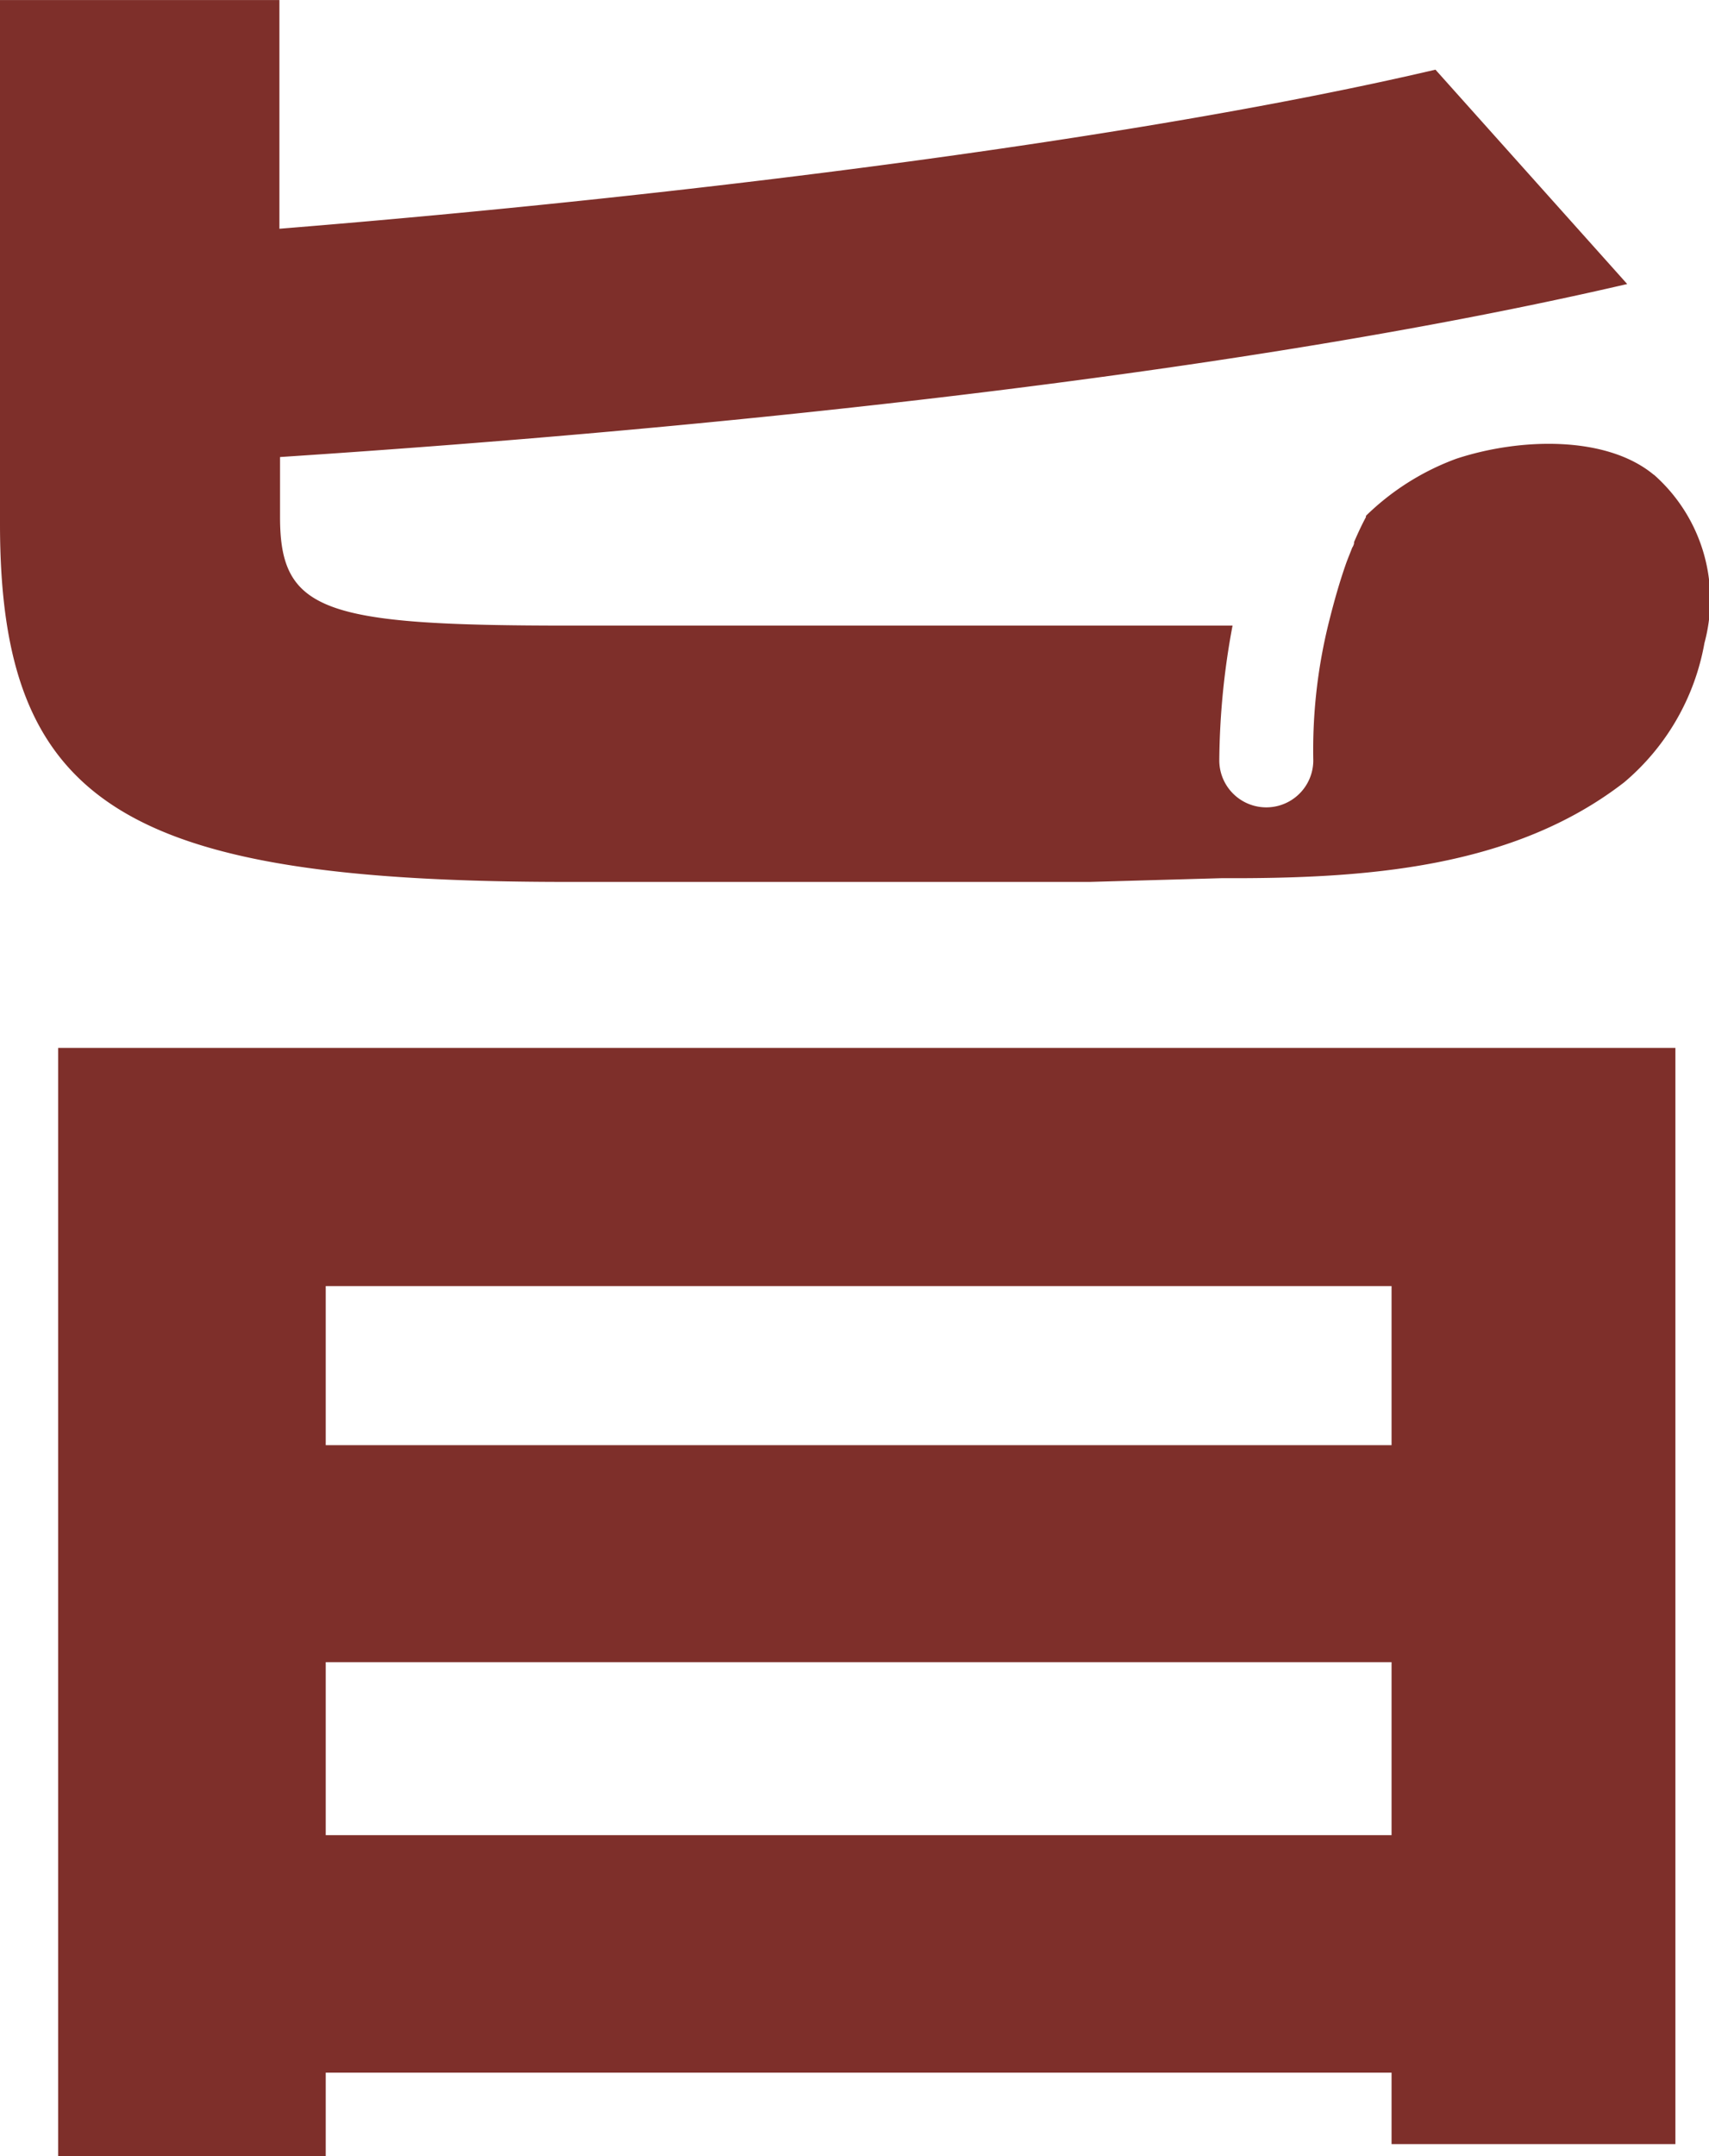 <svg xmlns="http://www.w3.org/2000/svg" width="51.58" height="65.054" viewBox="0 0 51.58 65.054">
  <g id="グループ_408" data-name="グループ 408" transform="translate(-39.61 -631.59)">
    <path id="パス_689" data-name="パス 689" d="M179.44,67.066h8.075V64.55h32.168v2.156h8.567V33.63H179.44V67.047Zm8.075-26.249h32.168v4.8H187.515Zm0,11.347h32.168v5.22H187.515Z" transform="translate(-138.074 629.578)" fill="#7e2f2a"/>
    <path id="パス_690" data-name="パス 690" d="M228.435,31.245c-1.418-1.191-4.028-1.135-5.976-.492a7.691,7.691,0,0,0-2.723,1.721v.038c-.132.246-.246.492-.359.756v.038a.4.4,0,0,1-.057.132c-.057.151-.113.284-.17.435-.208.586-.378,1.191-.53,1.8a15.923,15.923,0,0,0-.473,4.179,1.418,1.418,0,1,1-2.837,0,22.782,22.782,0,0,1,.4-4.066H195.662c-7.375,0-8.7-.416-8.7-3.272V30.7c13.862-.908,29.255-2.572,40.659-5.22l-5.787-6.468c-8.642,2.024-22.069,3.763-34.891,4.8v-6.9H178.51V32.72c0,8.491,3.763,10.8,17.133,10.8H211.4l3.99-.113c4.35.019,8.794-.3,12.141-2.893a7.123,7.123,0,0,0,2.421-4.2,5.023,5.023,0,0,0-1.532-5.087Z" transform="translate(-138.9 614.68)" fill="#7e2f2a"/>
  </g>
</svg>
